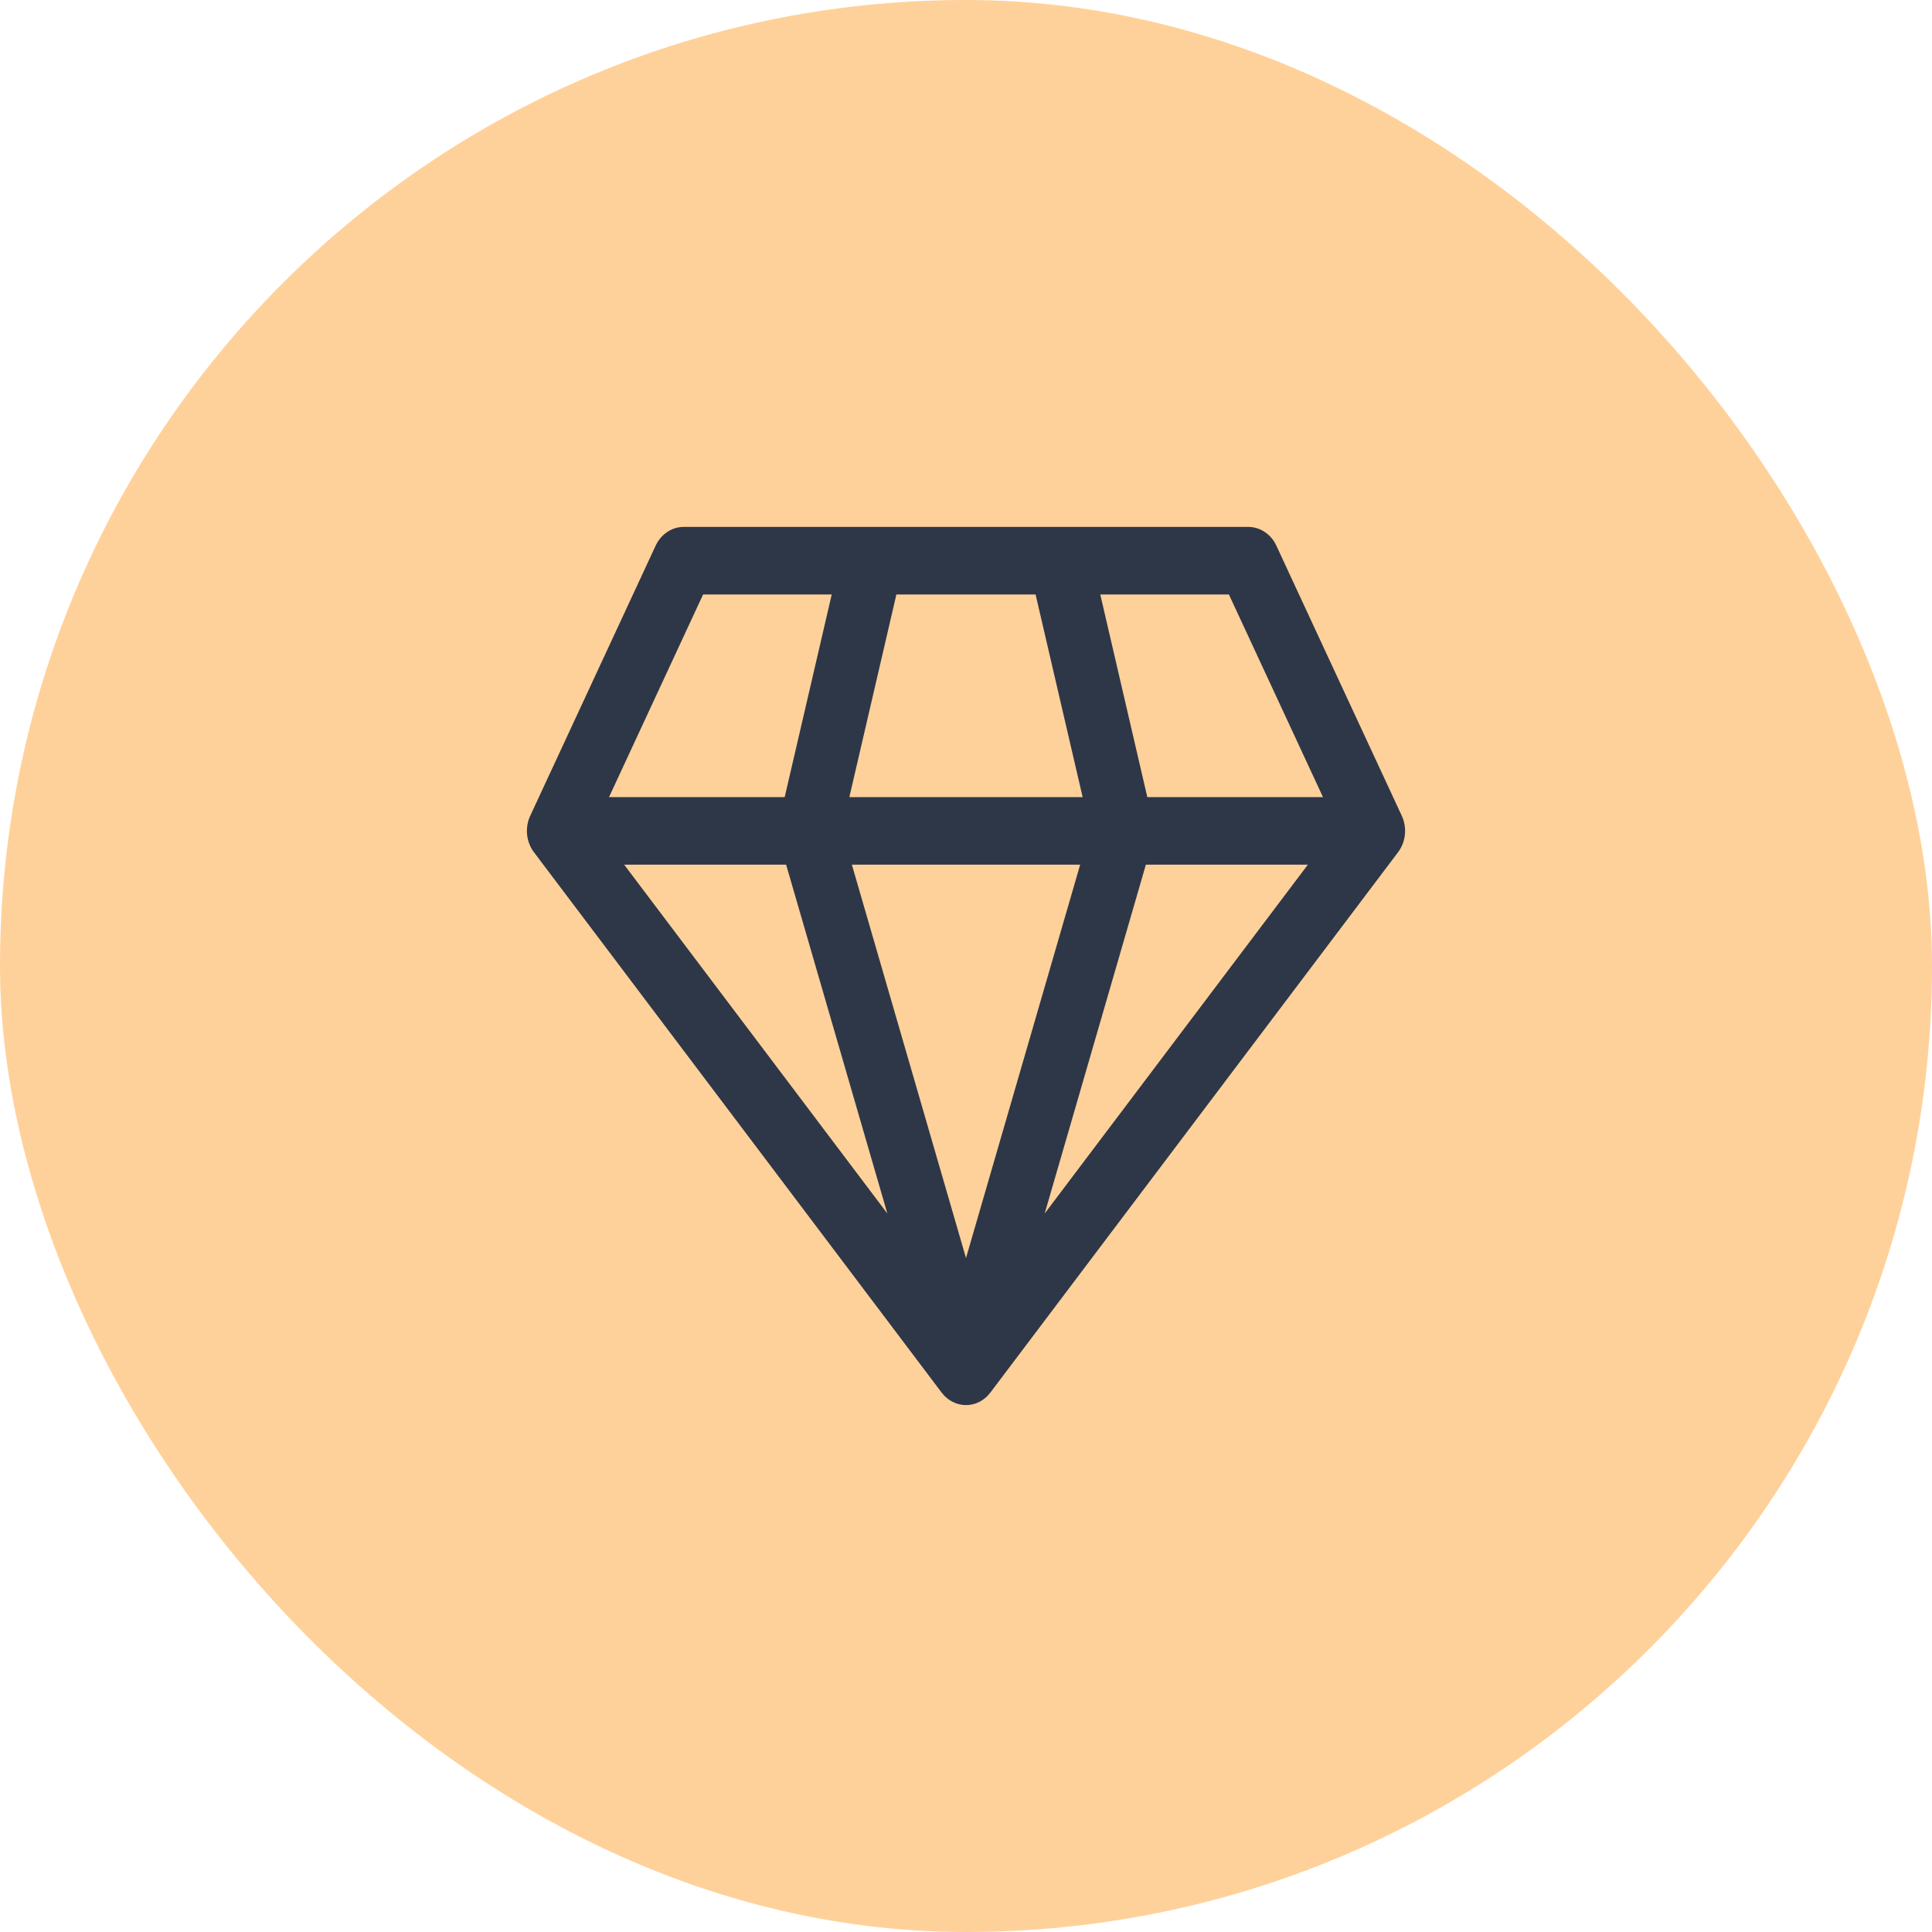 <svg width="66" height="66" viewBox="0 0 66 66" fill="none" xmlns="http://www.w3.org/2000/svg">
<rect width="66" height="66" rx="33" fill="#FFD19A"/>
<path d="M23.357 18C23.158 18 22.963 18.06 22.794 18.173C22.625 18.285 22.488 18.446 22.399 18.638L18.113 27.869C18.021 28.067 17.984 28.29 18.006 28.511C18.029 28.731 18.11 28.94 18.24 29.113L32.169 47.574C32.269 47.707 32.396 47.814 32.54 47.888C32.683 47.962 32.841 48 33 48C33.159 48 33.317 47.962 33.46 47.888C33.604 47.814 33.731 47.707 33.831 47.574L47.76 29.113C47.89 28.94 47.971 28.731 47.994 28.511C48.016 28.29 47.979 28.067 47.887 27.869L43.601 18.638C43.512 18.446 43.375 18.285 43.206 18.173C43.037 18.06 42.842 18 42.643 18H23.357ZM20.805 27.231L24.019 20.308H28.413L26.806 27.231H20.805ZM21.322 29.538H26.855L30.313 41.455L21.322 29.538ZM29.101 29.538H36.9L33 42.977L29.101 29.538ZM39.145 29.538H44.679L35.688 41.455L39.145 29.538ZM45.195 27.231H39.194L37.587 20.308H41.981L45.195 27.231ZM36.985 27.231H29.015L30.622 20.308H35.377L36.985 27.231Z" fill="#2D3748"/>
</svg>
